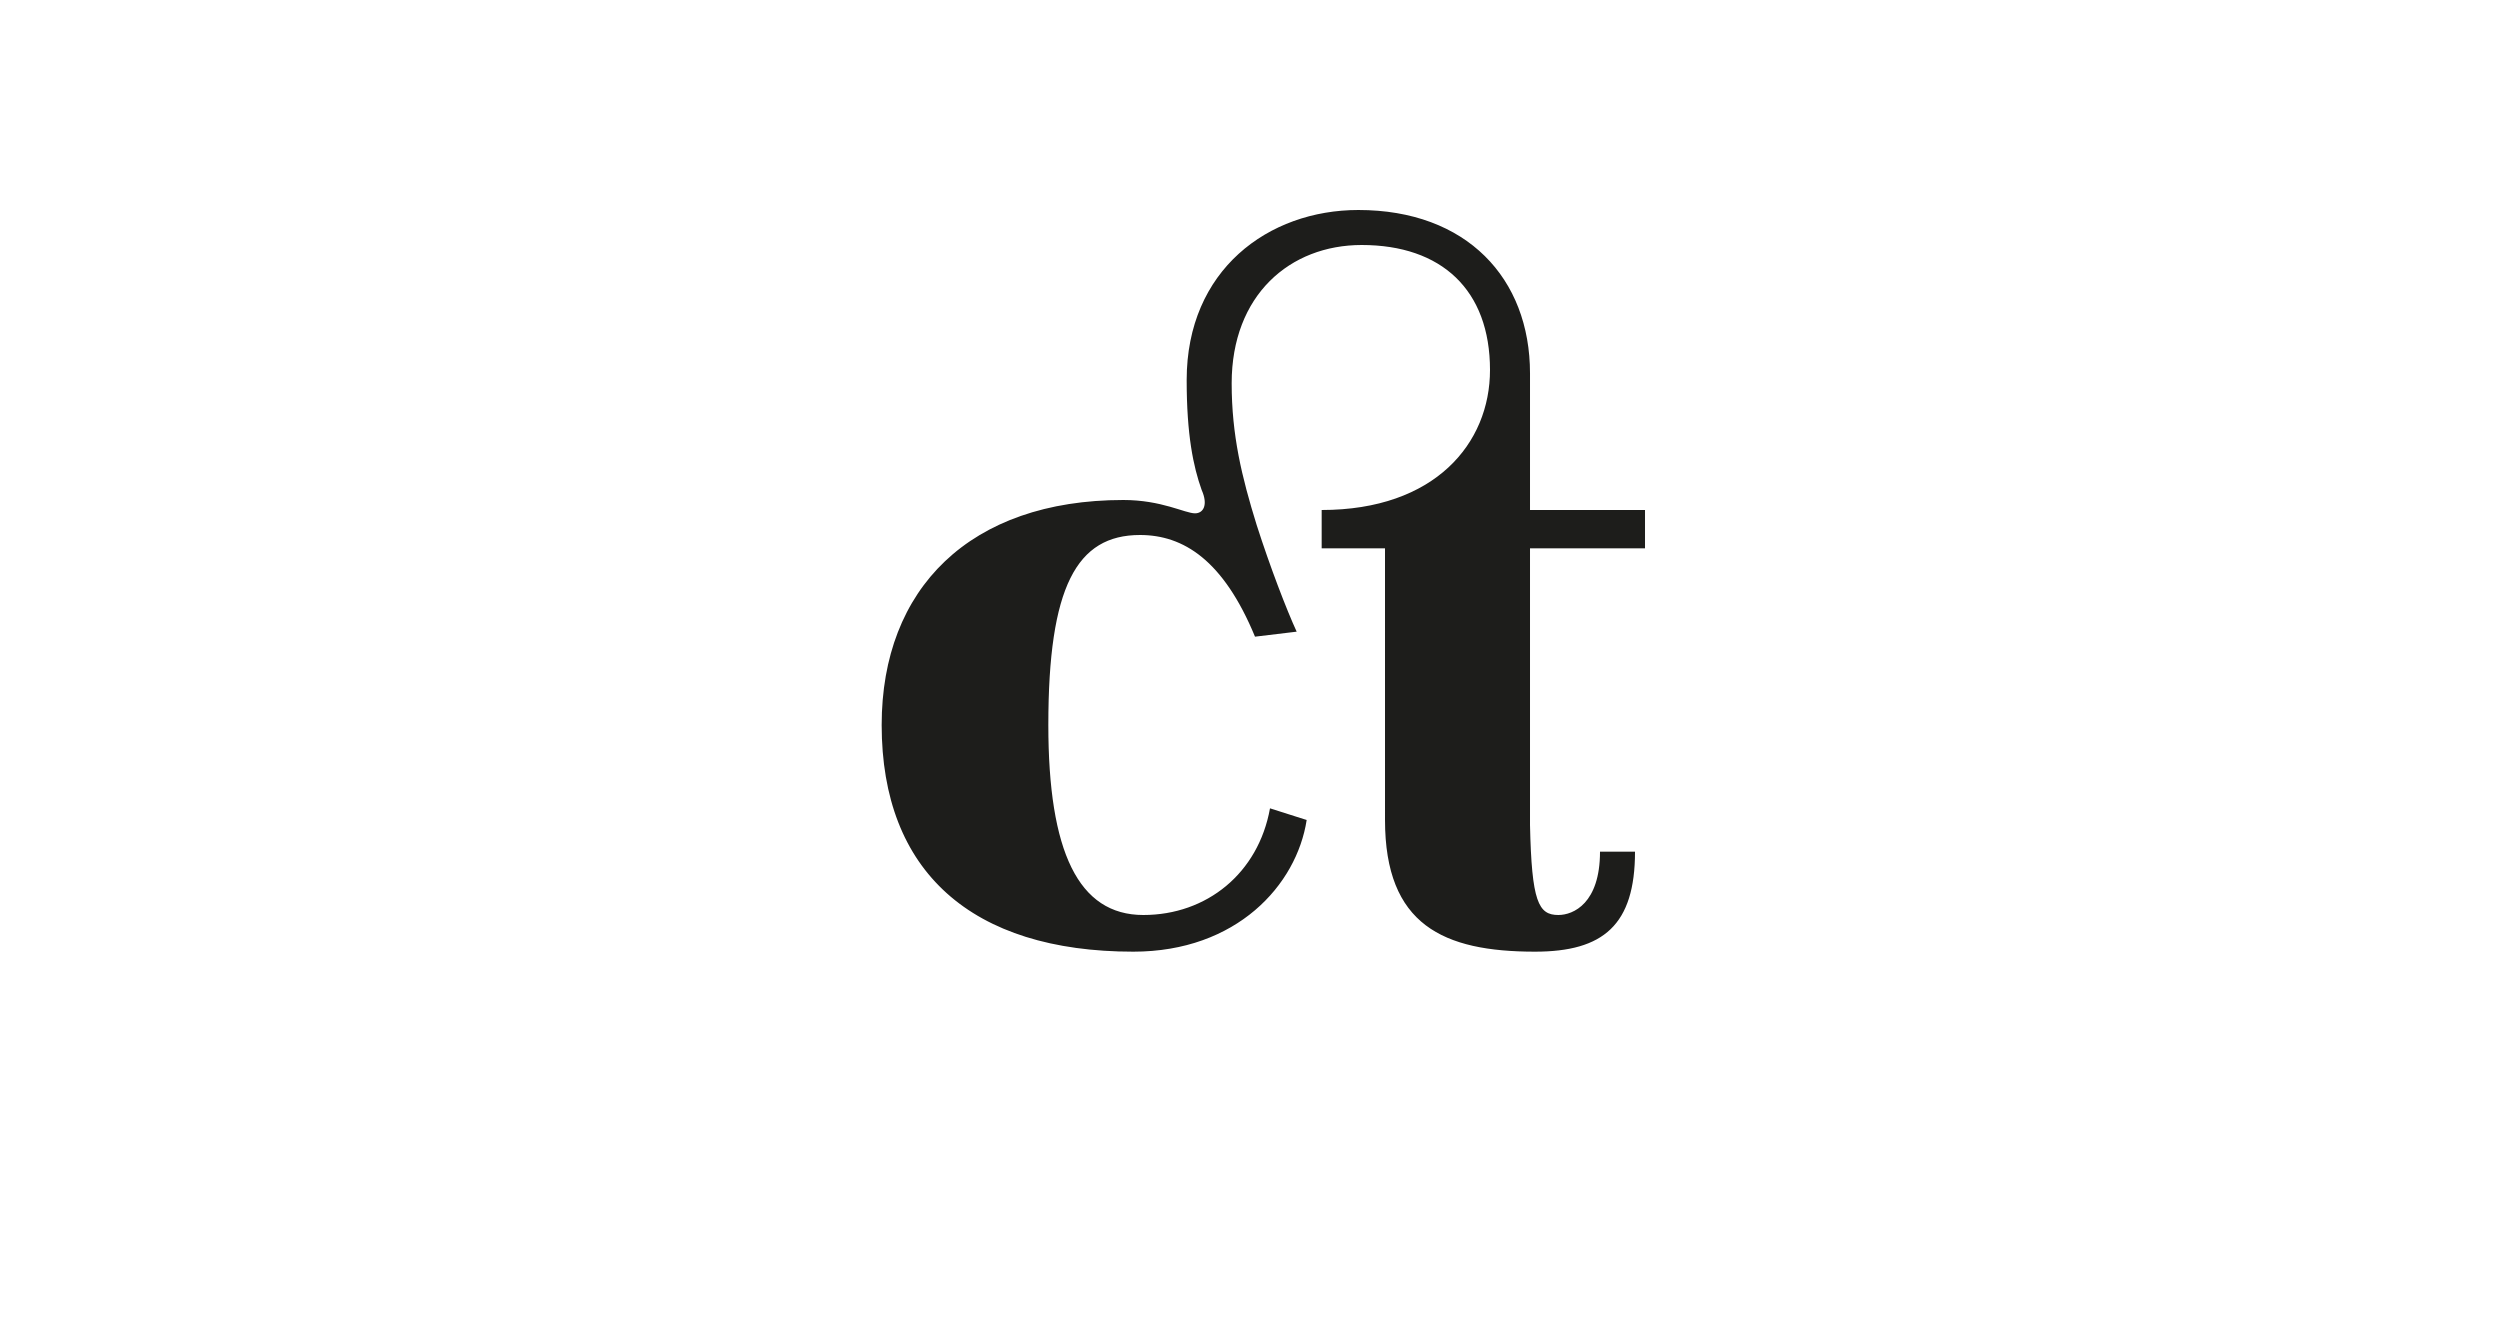 <?xml version="1.0" encoding="utf-8"?>
<!-- Generator: Adobe Illustrator 23.0.3, SVG Export Plug-In . SVG Version: 6.00 Build 0)  -->
<svg version="1.1" id="Ebene_1" xmlns="http://www.w3.org/2000/svg" xmlns:xlink="http://www.w3.org/1999/xlink" x="0px" y="0px"
	 viewBox="0 0 150 80" style="enable-background:new 0 0 150 80;" xml:space="preserve">
<style type="text/css">
	.st0{fill:#FFFFFF;}
	.st1{fill:#1D1D1B;}
</style>
<g>
	<rect class="st0" width="150" height="80"/>
</g>
<g>
	<path class="st1" d="M52.9,43.5c0-8.2,5.3-13.5,14.5-13.5c2.3,0,3.7,0.8,4.3,0.8c0.5,0,0.8-0.5,0.4-1.4c-0.5-1.4-0.9-3.3-0.9-6.6
		c0-6.6,4.9-10.2,10.3-10.2c6.5,0,10.3,4.1,10.3,9.8v8.2h6.9v2.3h-6.9v16.6c0.1,4.6,0.5,5.4,1.7,5.4c0.9,0,2.5-0.7,2.5-3.8h2.1
		c0,4.4-1.9,6-6,6c-5.5,0-9-1.6-9-7.9V32.9h-3.8v-2.3c6.8,0,10.1-4,10.1-8.4c0-4.8-2.9-7.5-7.7-7.5c-4.3,0-7.8,3-7.8,8.3
		c0,3.1,0.6,5.6,1.5,8.5c0.8,2.5,1.8,5.1,2.4,6.4l-2.5,0.3c-1.9-4.6-4.3-6.1-6.9-6.1c-3.8,0-5.5,3.1-5.5,11.4
		c0,7.6,1.8,11.4,5.7,11.4c3.8,0,6.9-2.5,7.6-6.4l2.2,0.7c-0.6,3.9-4.2,7.9-10.4,7.9C58.3,57.1,52.9,52.3,52.9,43.5z"/>
</g>
</svg>
